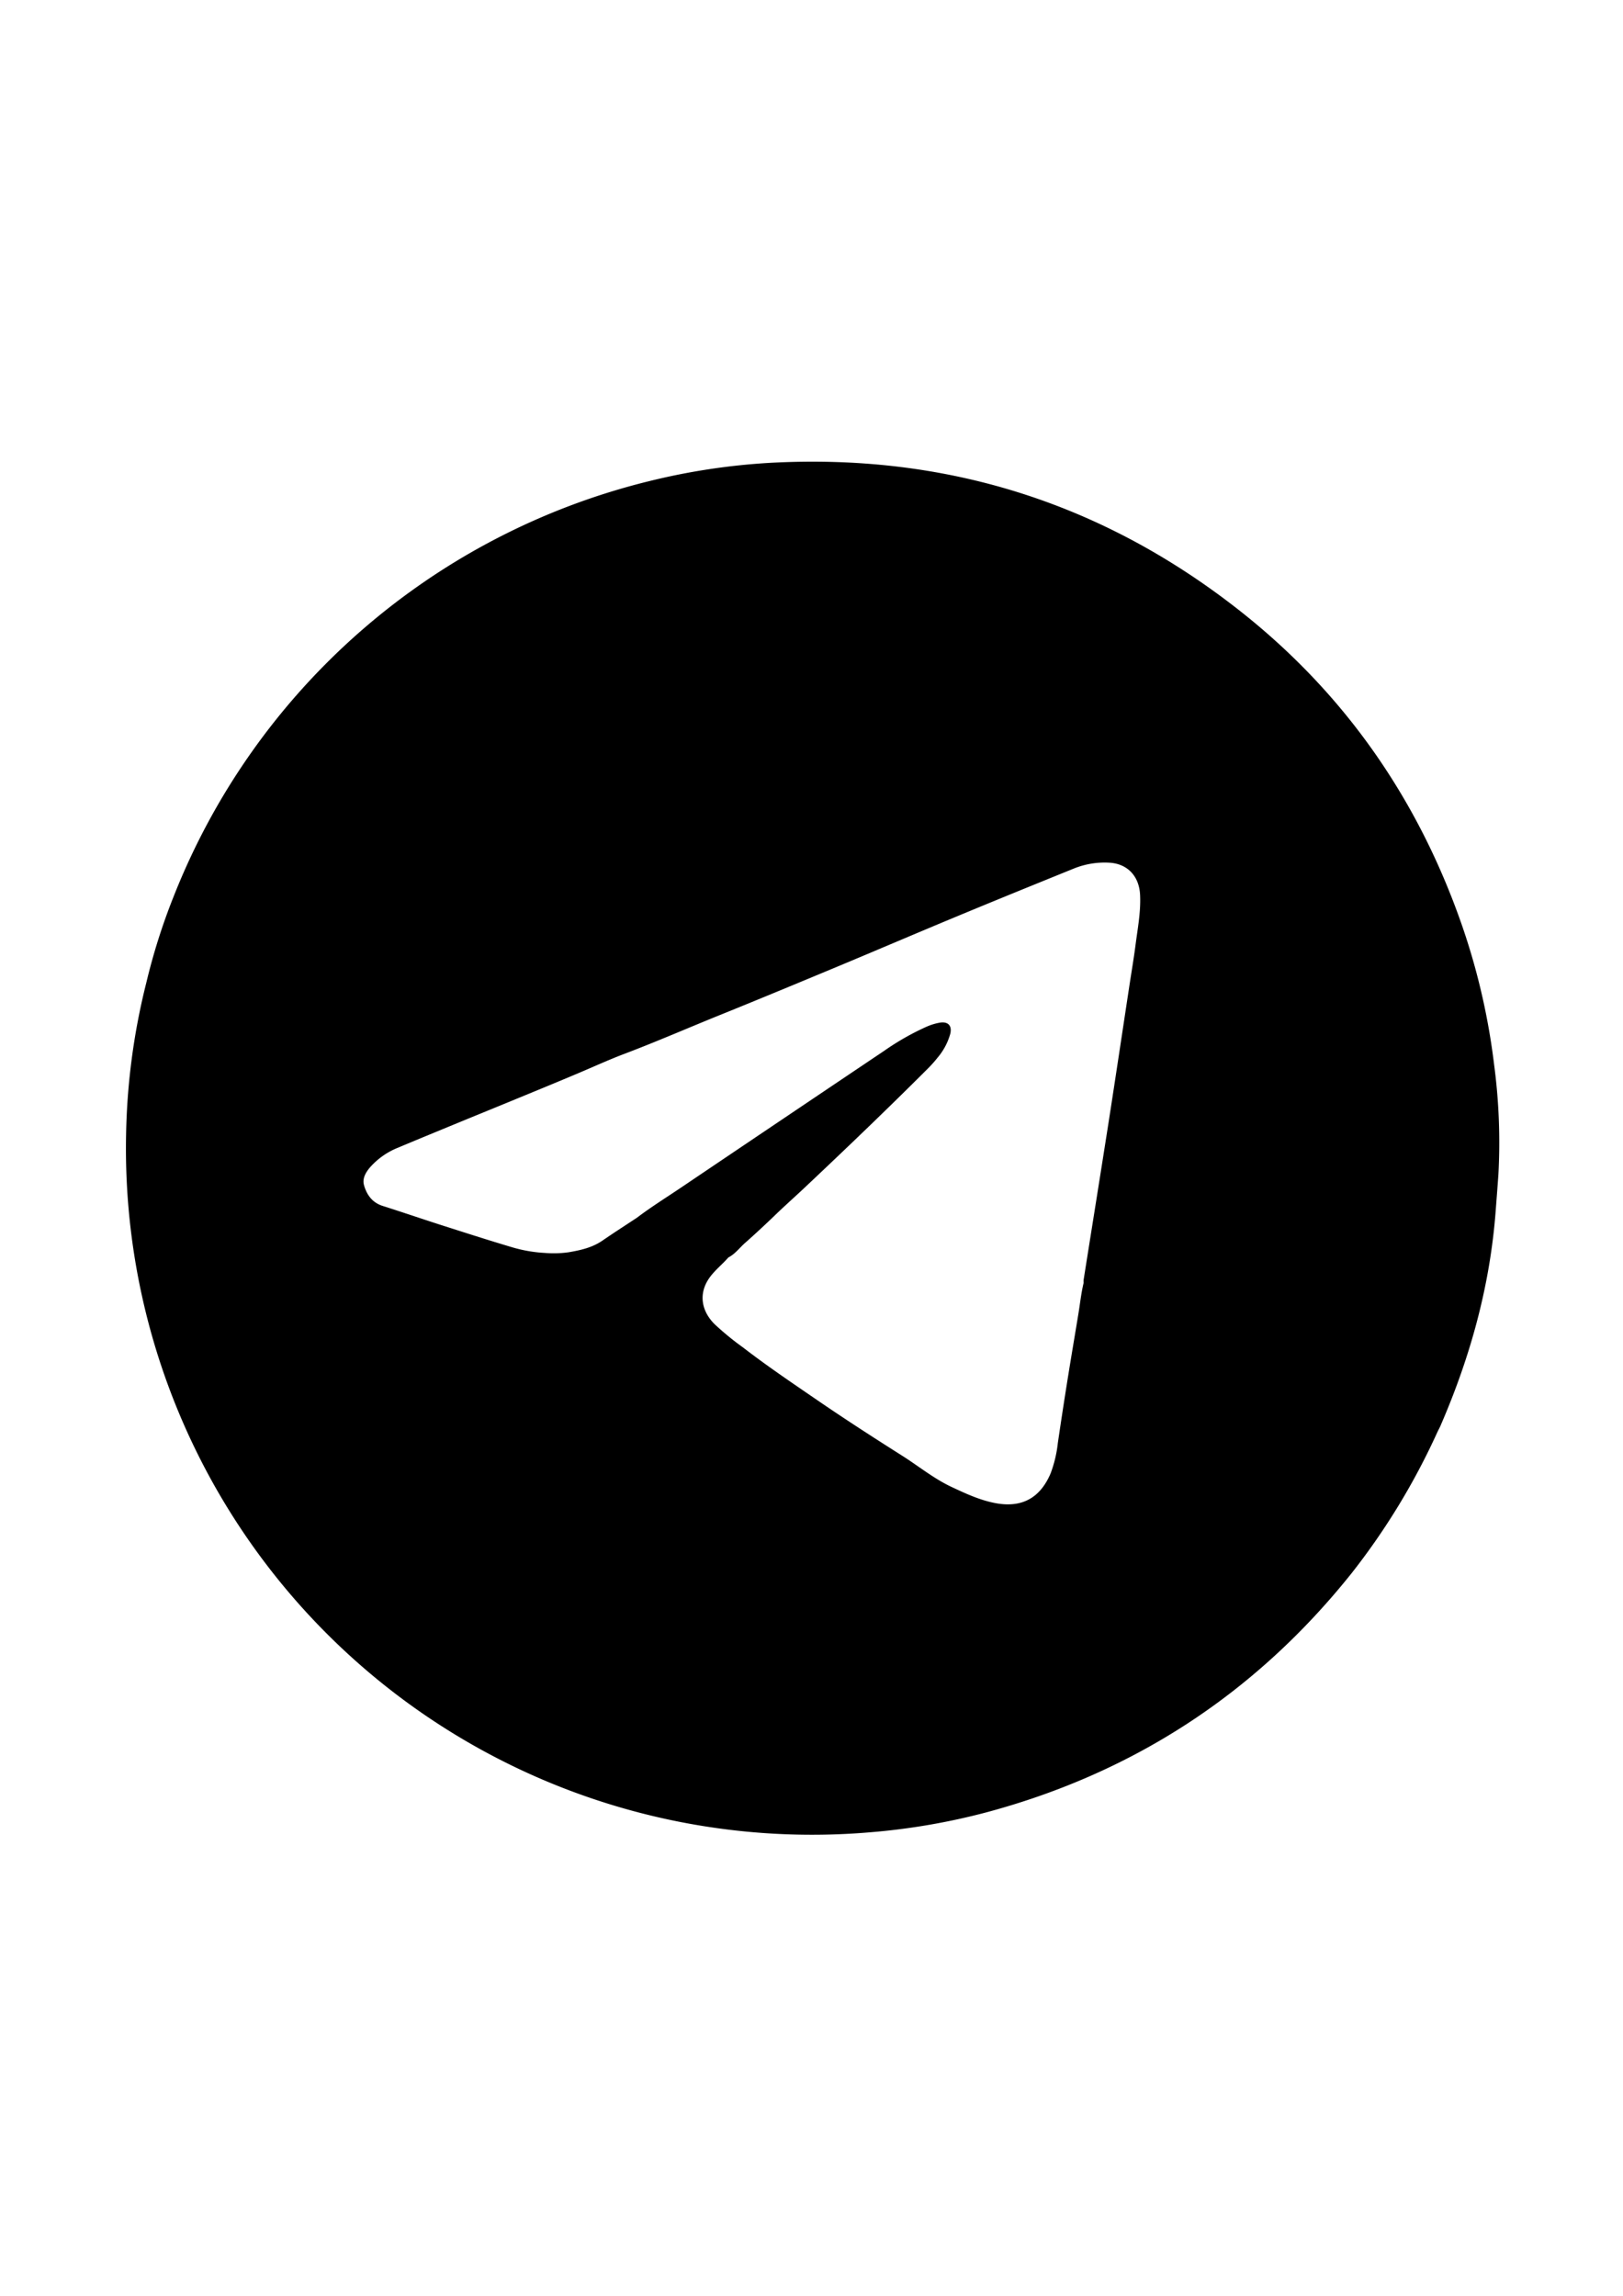 <?xml version="1.0" encoding="UTF-8"?> <svg xmlns="http://www.w3.org/2000/svg" id="Слой_1" data-name="Слой 1" viewBox="0 0 595.28 841.89"> <path d="M548,390.37a246.73,246.73,0,0,0-11.94-51.5c-16.28-46.61-43.58-85.51-82.51-115.82-50.26-39.14-107.47-56.8-171.14-53.32a241.79,241.79,0,0,0-44.3,6.71A252,252,0,0,0,63.71,328.69a226.89,226.89,0,0,0-10,31.5A244.75,244.75,0,0,0,46.25,416,251.64,251.64,0,0,0,319.35,671.9a243.47,243.47,0,0,0,42.49-7.31Q443.11,642.76,495.67,577a252.76,252.76,0,0,0,31.47-51.7l-.33,0,.33,0c.46-1,1-1.9,1.38-2.88,10.83-25.07,18-51,20.06-78.38.34-4.45.69-8.92,1-13.36A216.42,216.42,0,0,0,548,390.37Zm-131.49-44c-.68,5.23-1.57,10.43-2.36,15.65-2.52,16.59-5,33.19-7.58,49.77-3,19.18-6.08,38.35-9.12,57.53a8.49,8.49,0,0,0,0,1.13,5.7,5.7,0,0,1,.58.06,5.7,5.7,0,0,0-.58-.06c-.91,3.76-1.3,7.6-1.93,11.41-1.23,7.49-2.51,15-3.71,22.47q-2,12.42-3.82,24.85a45.44,45.44,0,0,1-2.66,11.15q-5.84,13.7-20.44,10.84c-5.63-1.1-10.76-3.49-15.9-5.9-6.53-3.07-12.08-7.64-18.12-11.46-10.67-6.76-21.29-13.61-31.71-20.77-9-6.16-18-12.25-26.63-18.91A102.94,102.94,0,0,1,262,485.49c-4.72-4.78-5.85-11-1.92-16.73,2-2.89,4.78-5,7.07-7.64h0c2.49-1.28,4.13-3.57,6.17-5.37,3.73-3.3,7.4-6.71,11-10.18s7.25-6.7,10.84-10.08c15.15-14.28,30.19-28.68,44.92-43.4a45.77,45.77,0,0,0,3.78-4.21,23.06,23.06,0,0,0,4.67-8.74c.73-3-.78-4.64-3.89-4.11a21.28,21.28,0,0,0-4.85,1.5,94.07,94.07,0,0,0-15.38,8.74q-37.36,25.1-74.68,50.27c-5.38,3.63-10.91,7.06-16.1,11-4.22,2.79-8.48,5.52-12.65,8.39-3.76,2.59-8,3.53-12.38,4.28a39.11,39.11,0,0,1-8.77.25,51.88,51.88,0,0,1-11.74-2c-8.4-2.49-16.74-5.17-25.09-7.84-7.57-2.41-15.08-5-22.65-7.4-3.8-1.2-5.87-4.09-6.85-7.65-.67-2.41.66-4.67,2.21-6.48A27,27,0,0,1,146,420.86c8.25-3.47,16.54-6.85,24.81-10.27a2.08,2.08,0,0,0-.16-.89,2.08,2.08,0,0,1,.16.89q7.55-3.09,15.09-6.18c8.91-3.67,17.83-7.31,26.7-11.07,5.47-2.31,10.9-4.8,16.43-6.89,12.1-4.58,23.95-9.77,35.94-14.6,14-5.66,28-11.48,42-17.31,14.53-6.06,29-12.26,43.53-18.3s28.85-11.85,43.3-17.71a30.11,30.11,0,0,1,13.11-2.17c6.61.38,10.93,4.91,11.25,11.85C418.45,334.35,417.29,340.37,416.5,346.41Z"></path> </svg> 